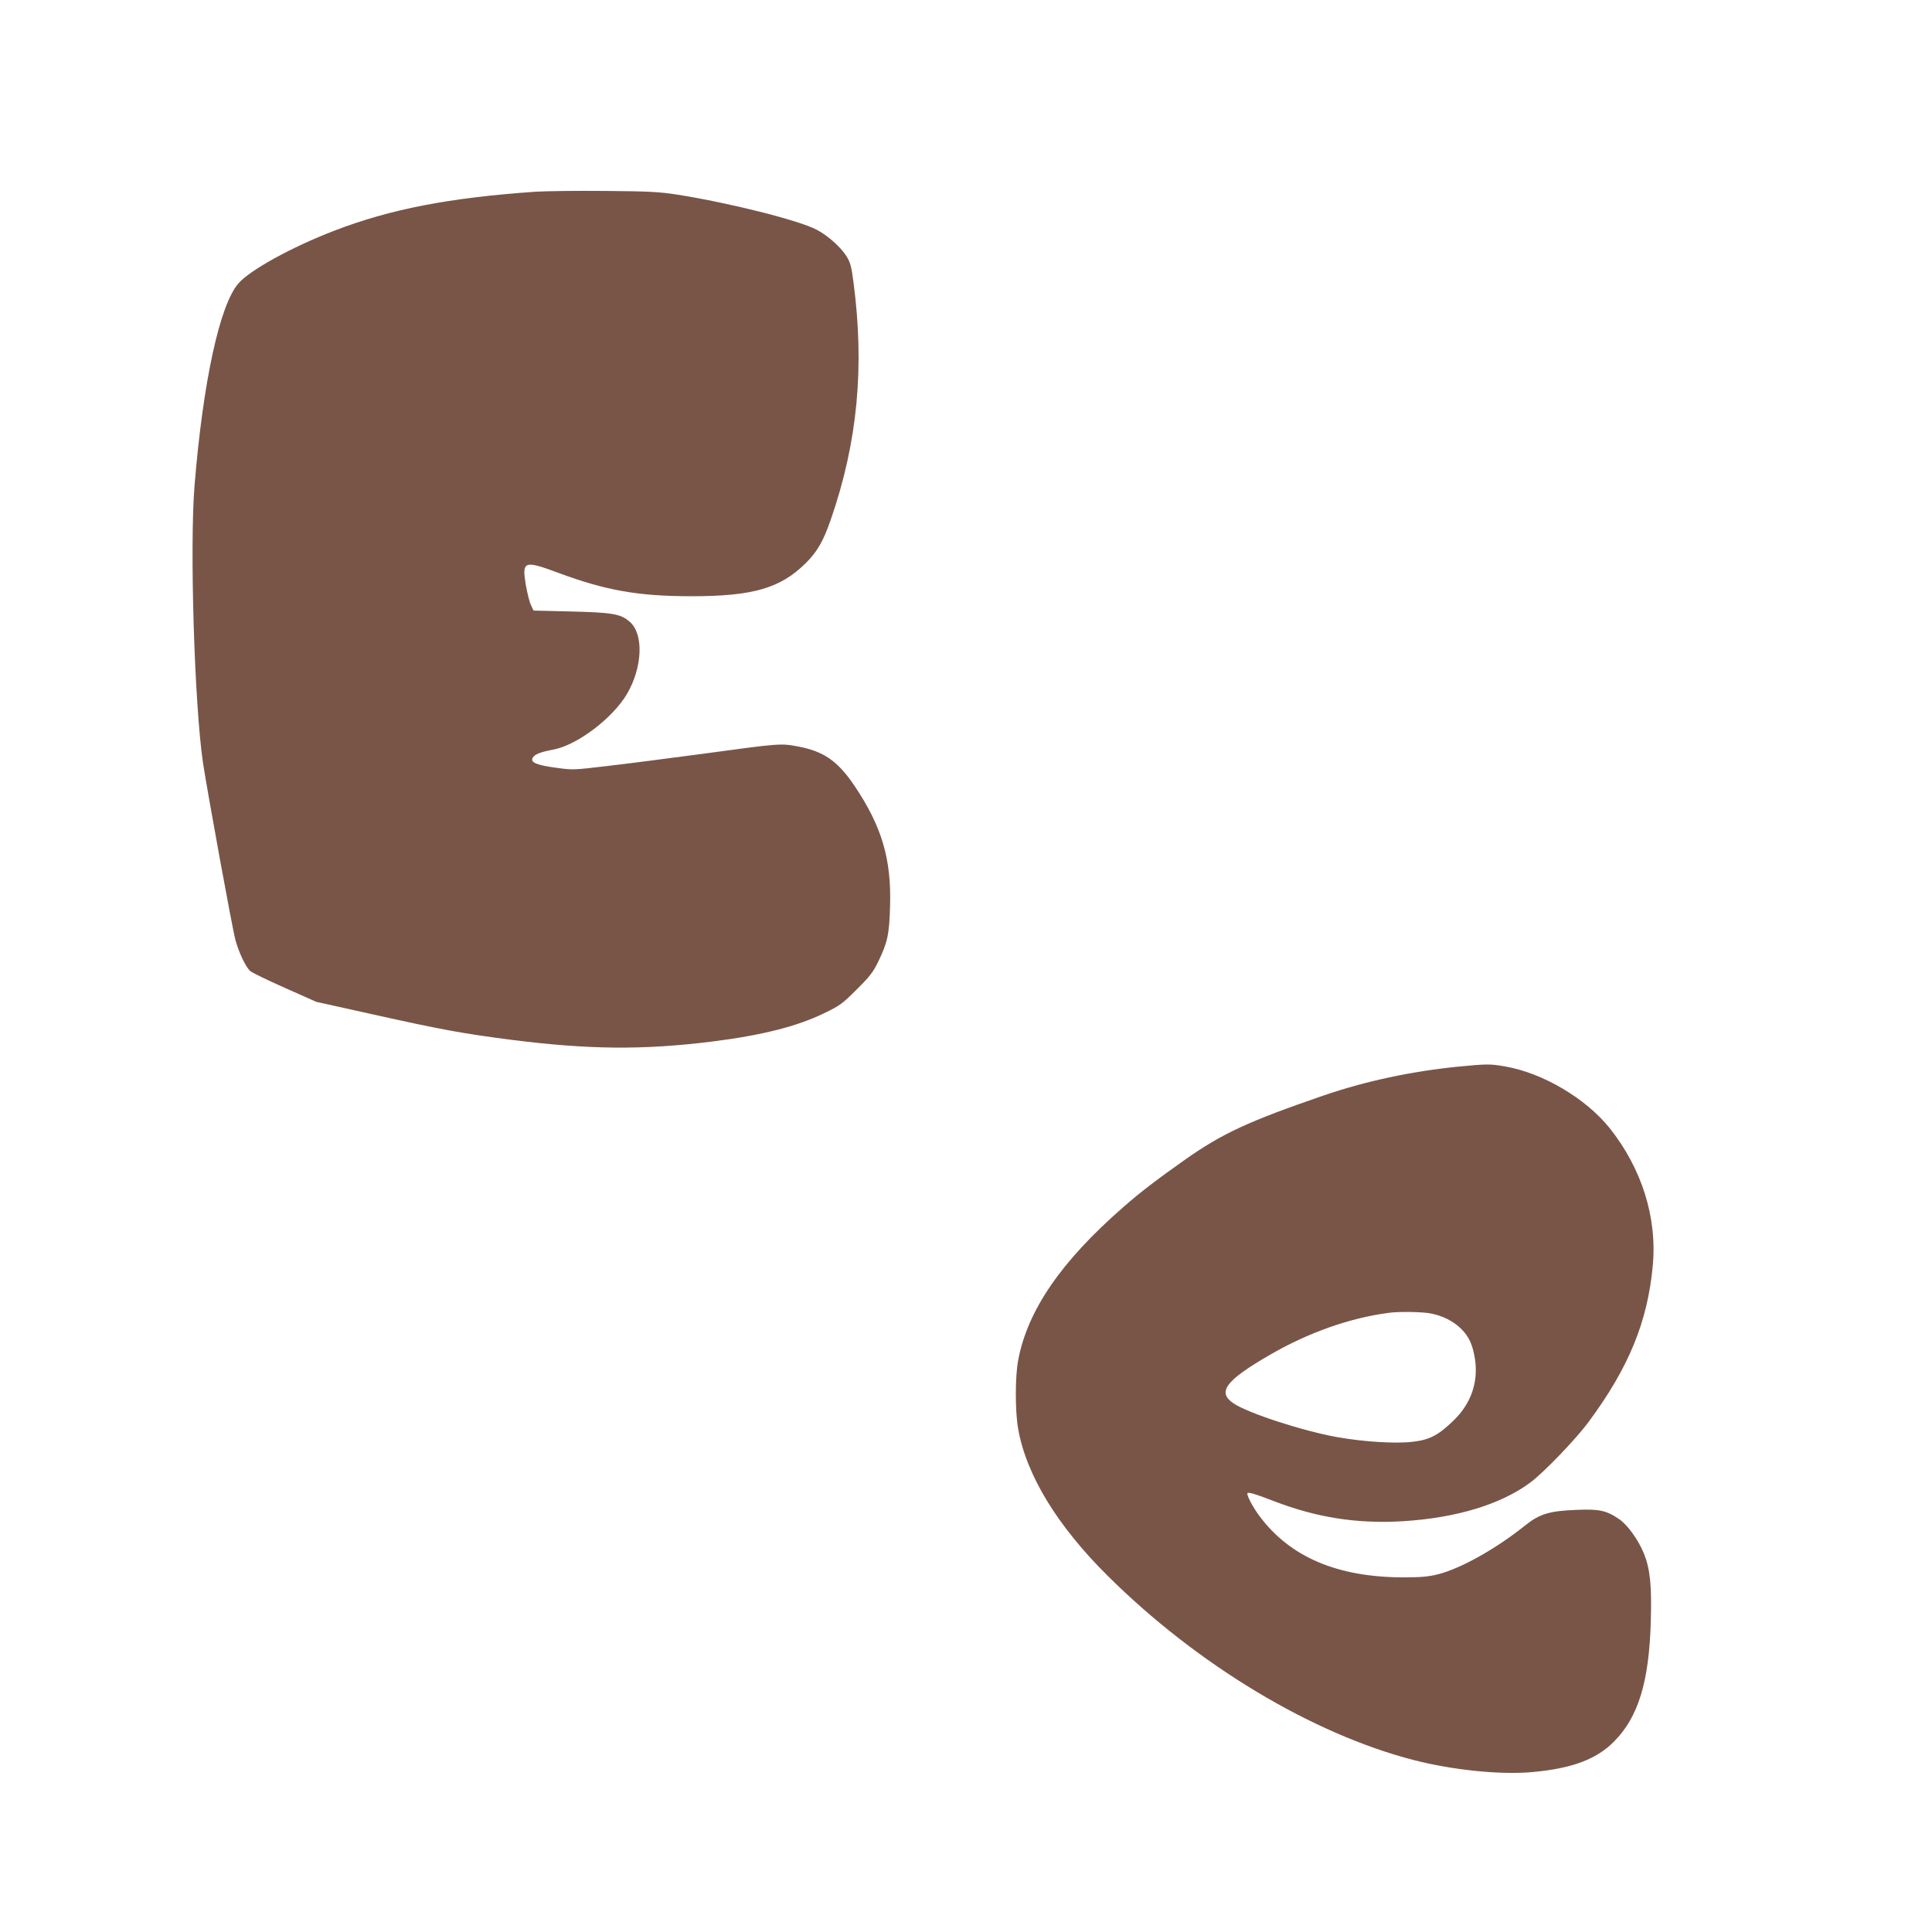 <?xml version="1.0" standalone="no"?>
<!DOCTYPE svg PUBLIC "-//W3C//DTD SVG 20010904//EN"
 "http://www.w3.org/TR/2001/REC-SVG-20010904/DTD/svg10.dtd">
<svg version="1.0" xmlns="http://www.w3.org/2000/svg"
 width="1280pt" height="1278pt" viewBox="0 0 1280 1278"
 preserveAspectRatio="xMidYMid meet">
<g transform="translate(0,1278) scale(0.1,-0.1)"
fill="#795548" stroke="none">
<path d="M3550 11510 c-574 -40 -963 -115 -1337 -259 -280 -108 -555 -259
-633 -348 -124 -141 -235 -652 -291 -1338 -33 -405 -1 -1453 56 -1840 30 -196
195 -1102 215 -1173 23 -84 68 -179 98 -205 10 -10 113 -60 228 -111 l209 -93
365 -81 c471 -105 611 -130 930 -171 512 -65 872 -68 1330 -11 331 42 560 100
739 187 105 50 123 64 216 157 86 85 109 114 144 186 62 128 73 182 78 370 9
310 -55 525 -235 793 -111 165 -204 230 -377 262 -111 21 -118 21 -630 -49
-225 -30 -511 -67 -634 -81 -219 -26 -226 -27 -339 -11 -127 17 -169 35 -153
65 13 24 49 38 137 55 157 29 392 207 487 367 104 176 113 398 20 479 -60 53
-112 62 -388 69 l-250 6 -17 36 c-10 19 -25 81 -35 137 -25 156 -11 161 216
77 315 -117 530 -155 882 -155 408 0 590 53 758 220 76 76 115 143 166 290
177 512 224 1009 149 1575 -13 100 -21 128 -46 168 -39 61 -124 137 -197 175
-120 63 -578 178 -926 233 -119 18 -190 22 -475 24 -184 2 -391 -1 -460 -5z"/>
<path d="M9665 5714 c-312 -31 -618 -96 -900 -193 -491 -169 -665 -249 -910
-421 -187 -132 -298 -216 -415 -319 -409 -357 -632 -681 -694 -1011 -21 -106
-21 -339 -1 -453 53 -307 259 -645 594 -977 593 -589 1353 -1046 2026 -1220
260 -67 575 -99 787 -80 263 24 425 84 543 204 160 162 231 396 242 796 7 239
-5 347 -46 449 -38 92 -110 192 -167 229 -83 56 -131 66 -283 59 -176 -7 -241
-27 -334 -101 -194 -156 -428 -287 -581 -326 -62 -15 -112 -20 -224 -20 -439
0 -753 133 -956 404 -44 58 -90 145 -81 154 7 8 57 -7 175 -53 287 -110 552
-151 855 -133 355 22 651 112 846 258 89 67 300 286 384 400 266 359 391 664
425 1035 30 319 -73 645 -287 913 -158 196 -442 364 -692 407 -97 17 -118 17
-306 -1z m-189 -1635 c80 -15 151 -50 203 -101 54 -53 77 -104 93 -201 23
-153 -25 -294 -140 -406 -104 -101 -160 -130 -276 -143 -111 -13 -321 0 -496
31 -229 41 -589 158 -688 224 -110 74 -53 151 241 321 255 148 533 246 792
279 66 9 215 6 271 -4z"/>
</g>
</svg>
